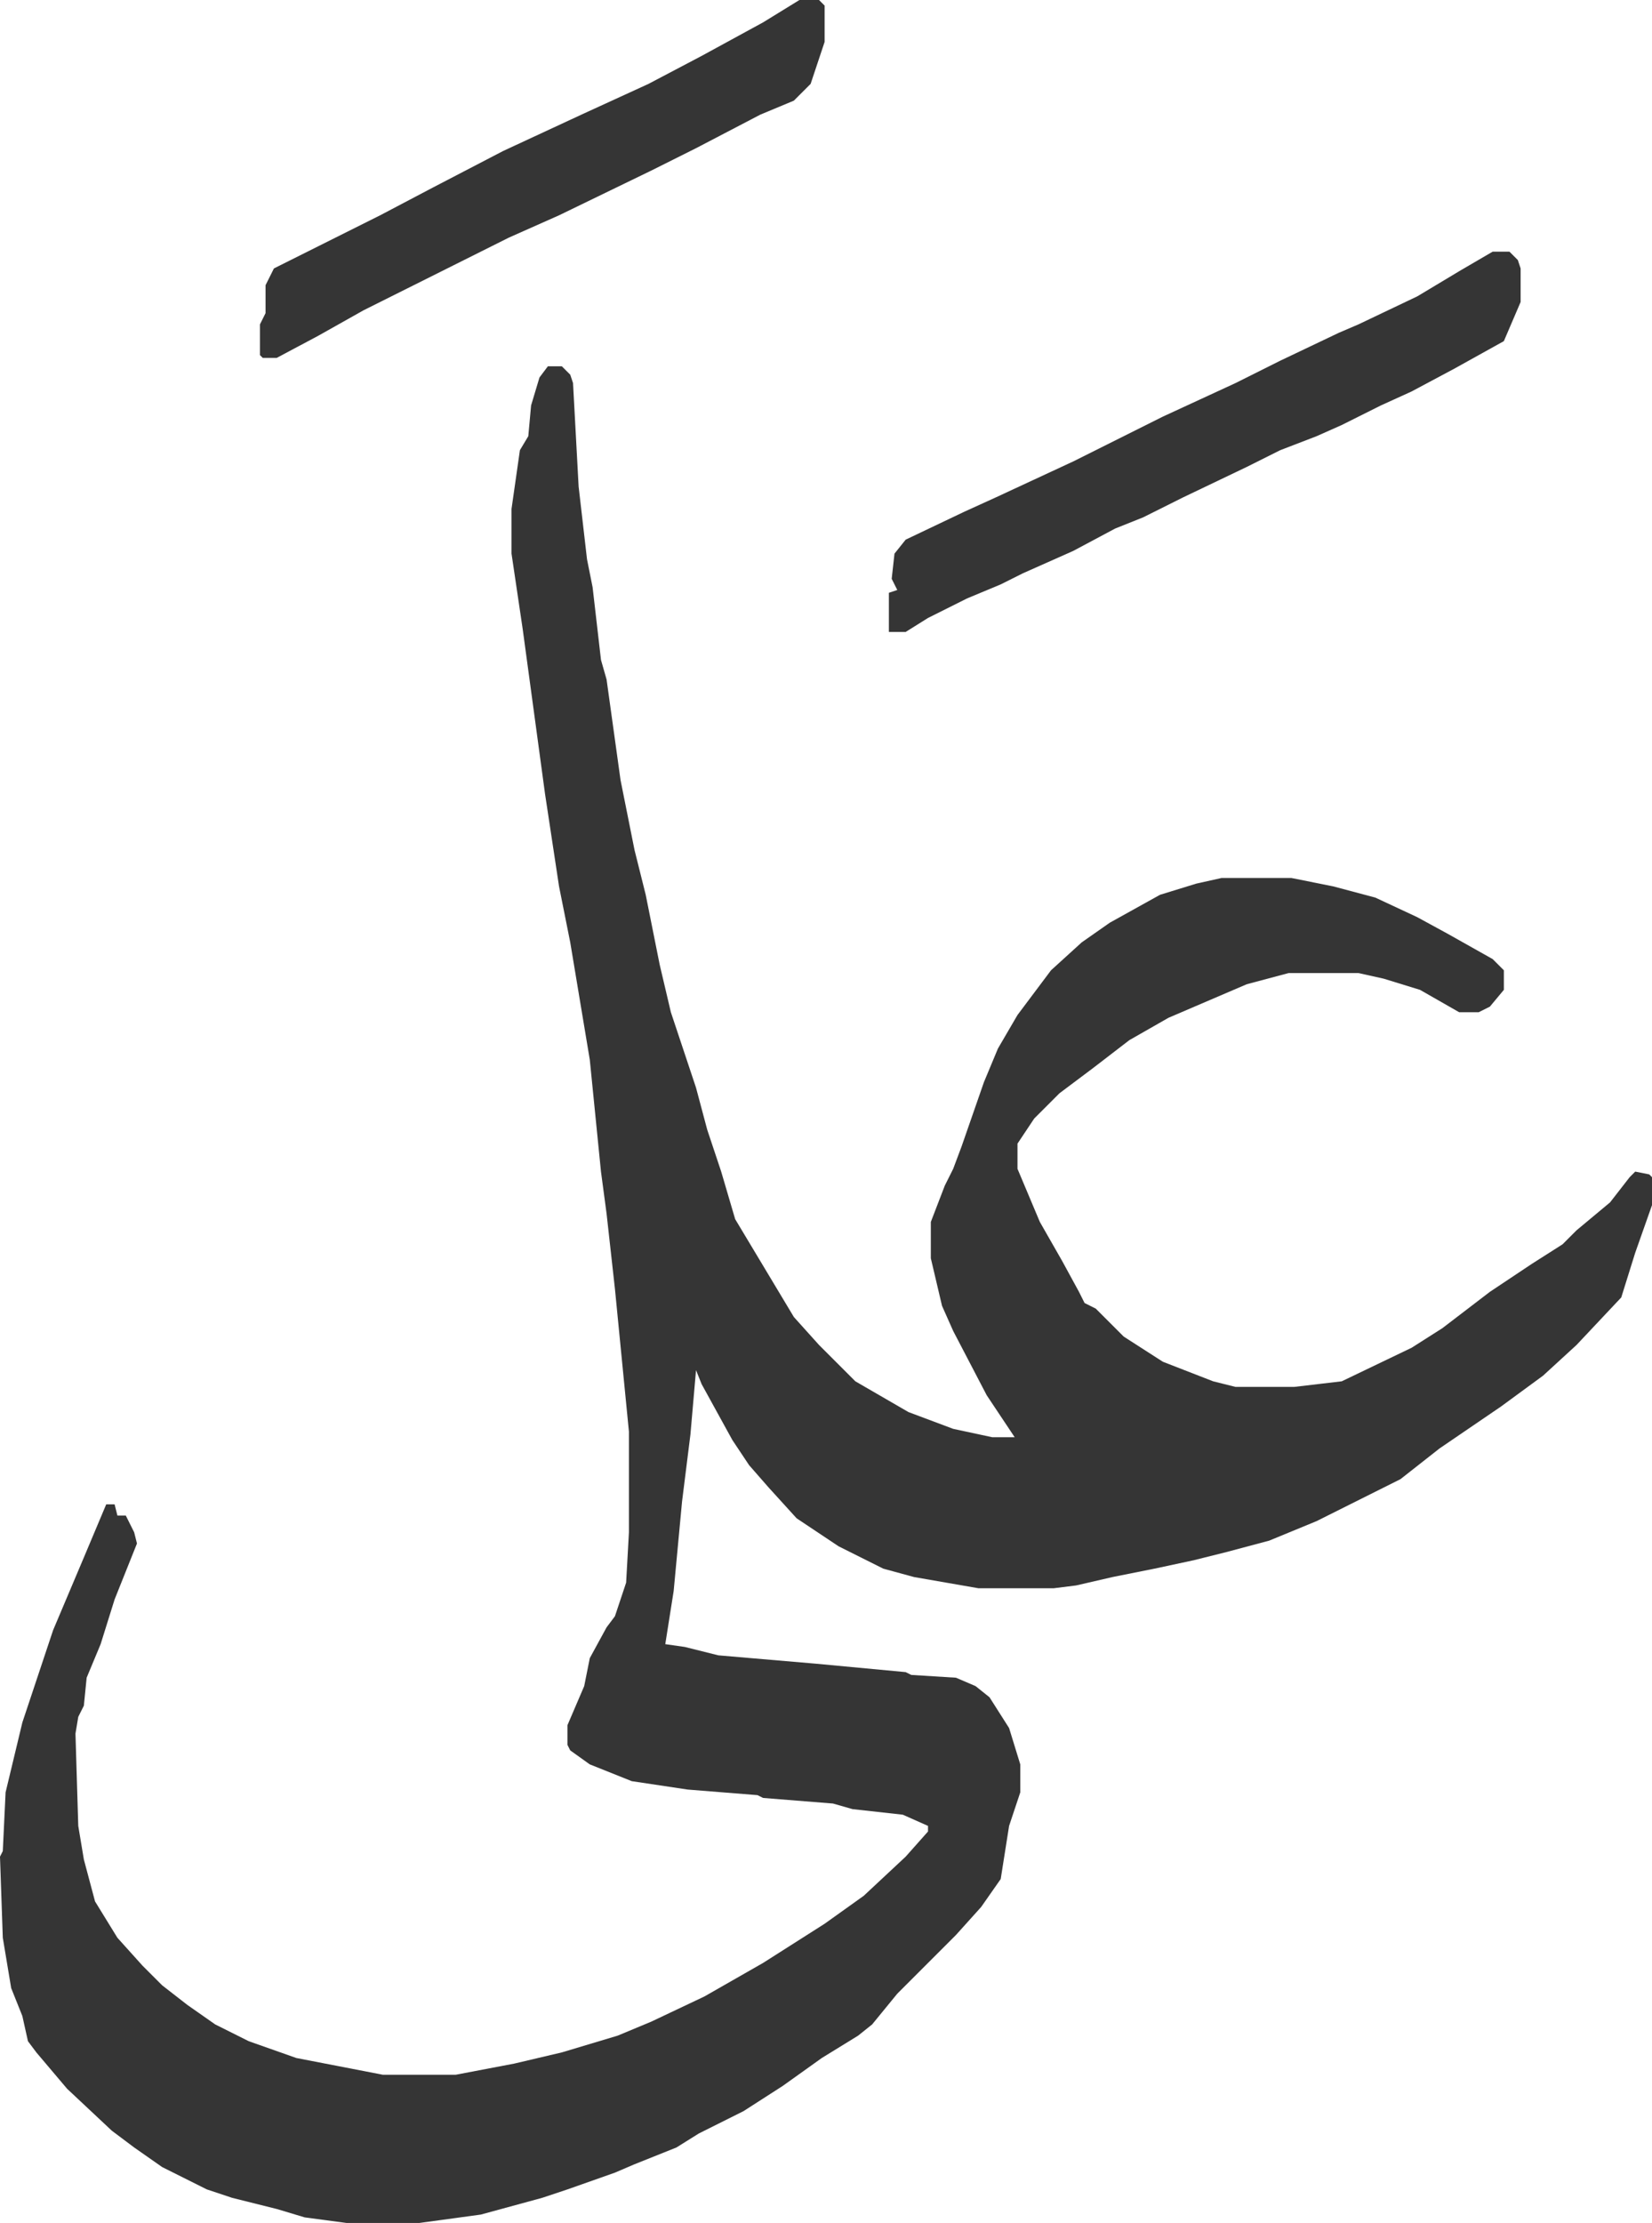 <svg xmlns="http://www.w3.org/2000/svg" viewBox="0 367 591 795">
    <path d="M196 498h5l3 3 1 3 2 37 3 26 2 10 3 26 2 7 5 36 5 25 4 16 5 25 4 17 9 27 4 15 5 15 5 17 9 15 6 10 6 10 9 10 13 13 19 11 16 6 14 3h8l-10-15-12-23-4-9-4-17v-13l5-13 3-6 3-8 8-23 5-12 7-12 12-16 11-10 10-7 18-10 13-4 9-2h25l15 3 15 4 15 7 11 6 16 9 4 4v7l-5 6-4 2h-7l-14-8-13-4-9-2h-25l-15 4-28 12-14 8-13 10-12 9-9 9-6 9v9l8 19 8 14 6 11 2 4 4 2 10 10 14 9 18 7 8 2h21l17-2 25-12 11-7 17-13 15-10 11-7 5-5 12-10 7-9 2-2 5 1 1 1v10l-6 17-5 16-16 17-12 11-15 11-22 15-14 11-30 15-17 7-15 4-12 3-14 3-15 3-13 3-8 1h-27l-23-4-11-3-16-8-15-10-10-11-7-8-6-9-11-20-2-5-2 23-3 24-3 32-3 19 7 1 12 3 35 3 32 3 2 1 16 1 7 3 5 4 7 11 4 13v10l-4 12-3 19-7 10-9 10-21 21-9 11-5 4-13 8-14 10-14 9-16 8-8 5-15 6-7 3-17 6-9 3-22 6-22 3h-26l-15-2-10-3-16-4-9-3-16-8-10-7-8-6-16-15-11-13-3-4-2-9-4-10-3-18-1-29 1-2 1-21 6-25 11-33 11-26 8-19h3l1 4h3l3 6 1 4-8 20-5 16-5 12-1 10-2 4-1 6 1 33 2 12 4 15 8 13 9 10 7 7 9 7 10 7 12 6 17 6 31 6h26l21-4 17-4 20-6 12-5 19-9 21-12 22-14 14-10 15-14 8-9v-2l-9-4-18-2-7-2-25-2-2-1-25-2-20-3-15-6-7-5-1-2v-7l6-14 2-10 6-11 3-4 4-12 1-18v-36l-5-51-3-27-2-15-4-40-7-42-4-20-5-33-8-59-4-27v-16l3-21 3-5 1-11 3-10z" fill="#353535" id="rule_normal"/>
    <path d="M534 457h6l3 3 1 3v12l-6 14-18 10-15 8-11 5-14 7-9 4-13 5-12 6-23 11-14 7-10 4-15 8-18 8-8 4-12 5-14 7-8 5h-6v-14l3-1-2-4 1-9 4-5 21-10 11-5 28-13 16-8 16-8 26-12 16-8 21-10 7-3 21-10 15-9zm-248-90h7l2 2v13l-5 15-6 6-12 5-23 12-16 8-33 16-18 8-20 10-16 8-16 8-16 9-15 8h-5l-1-1v-11l2-4v-10l3-6 16-8 22-11 19-10 25-13 28-13 24-11 19-10 22-12z" fill="#353535" id="rule_normal"/>
</svg>
